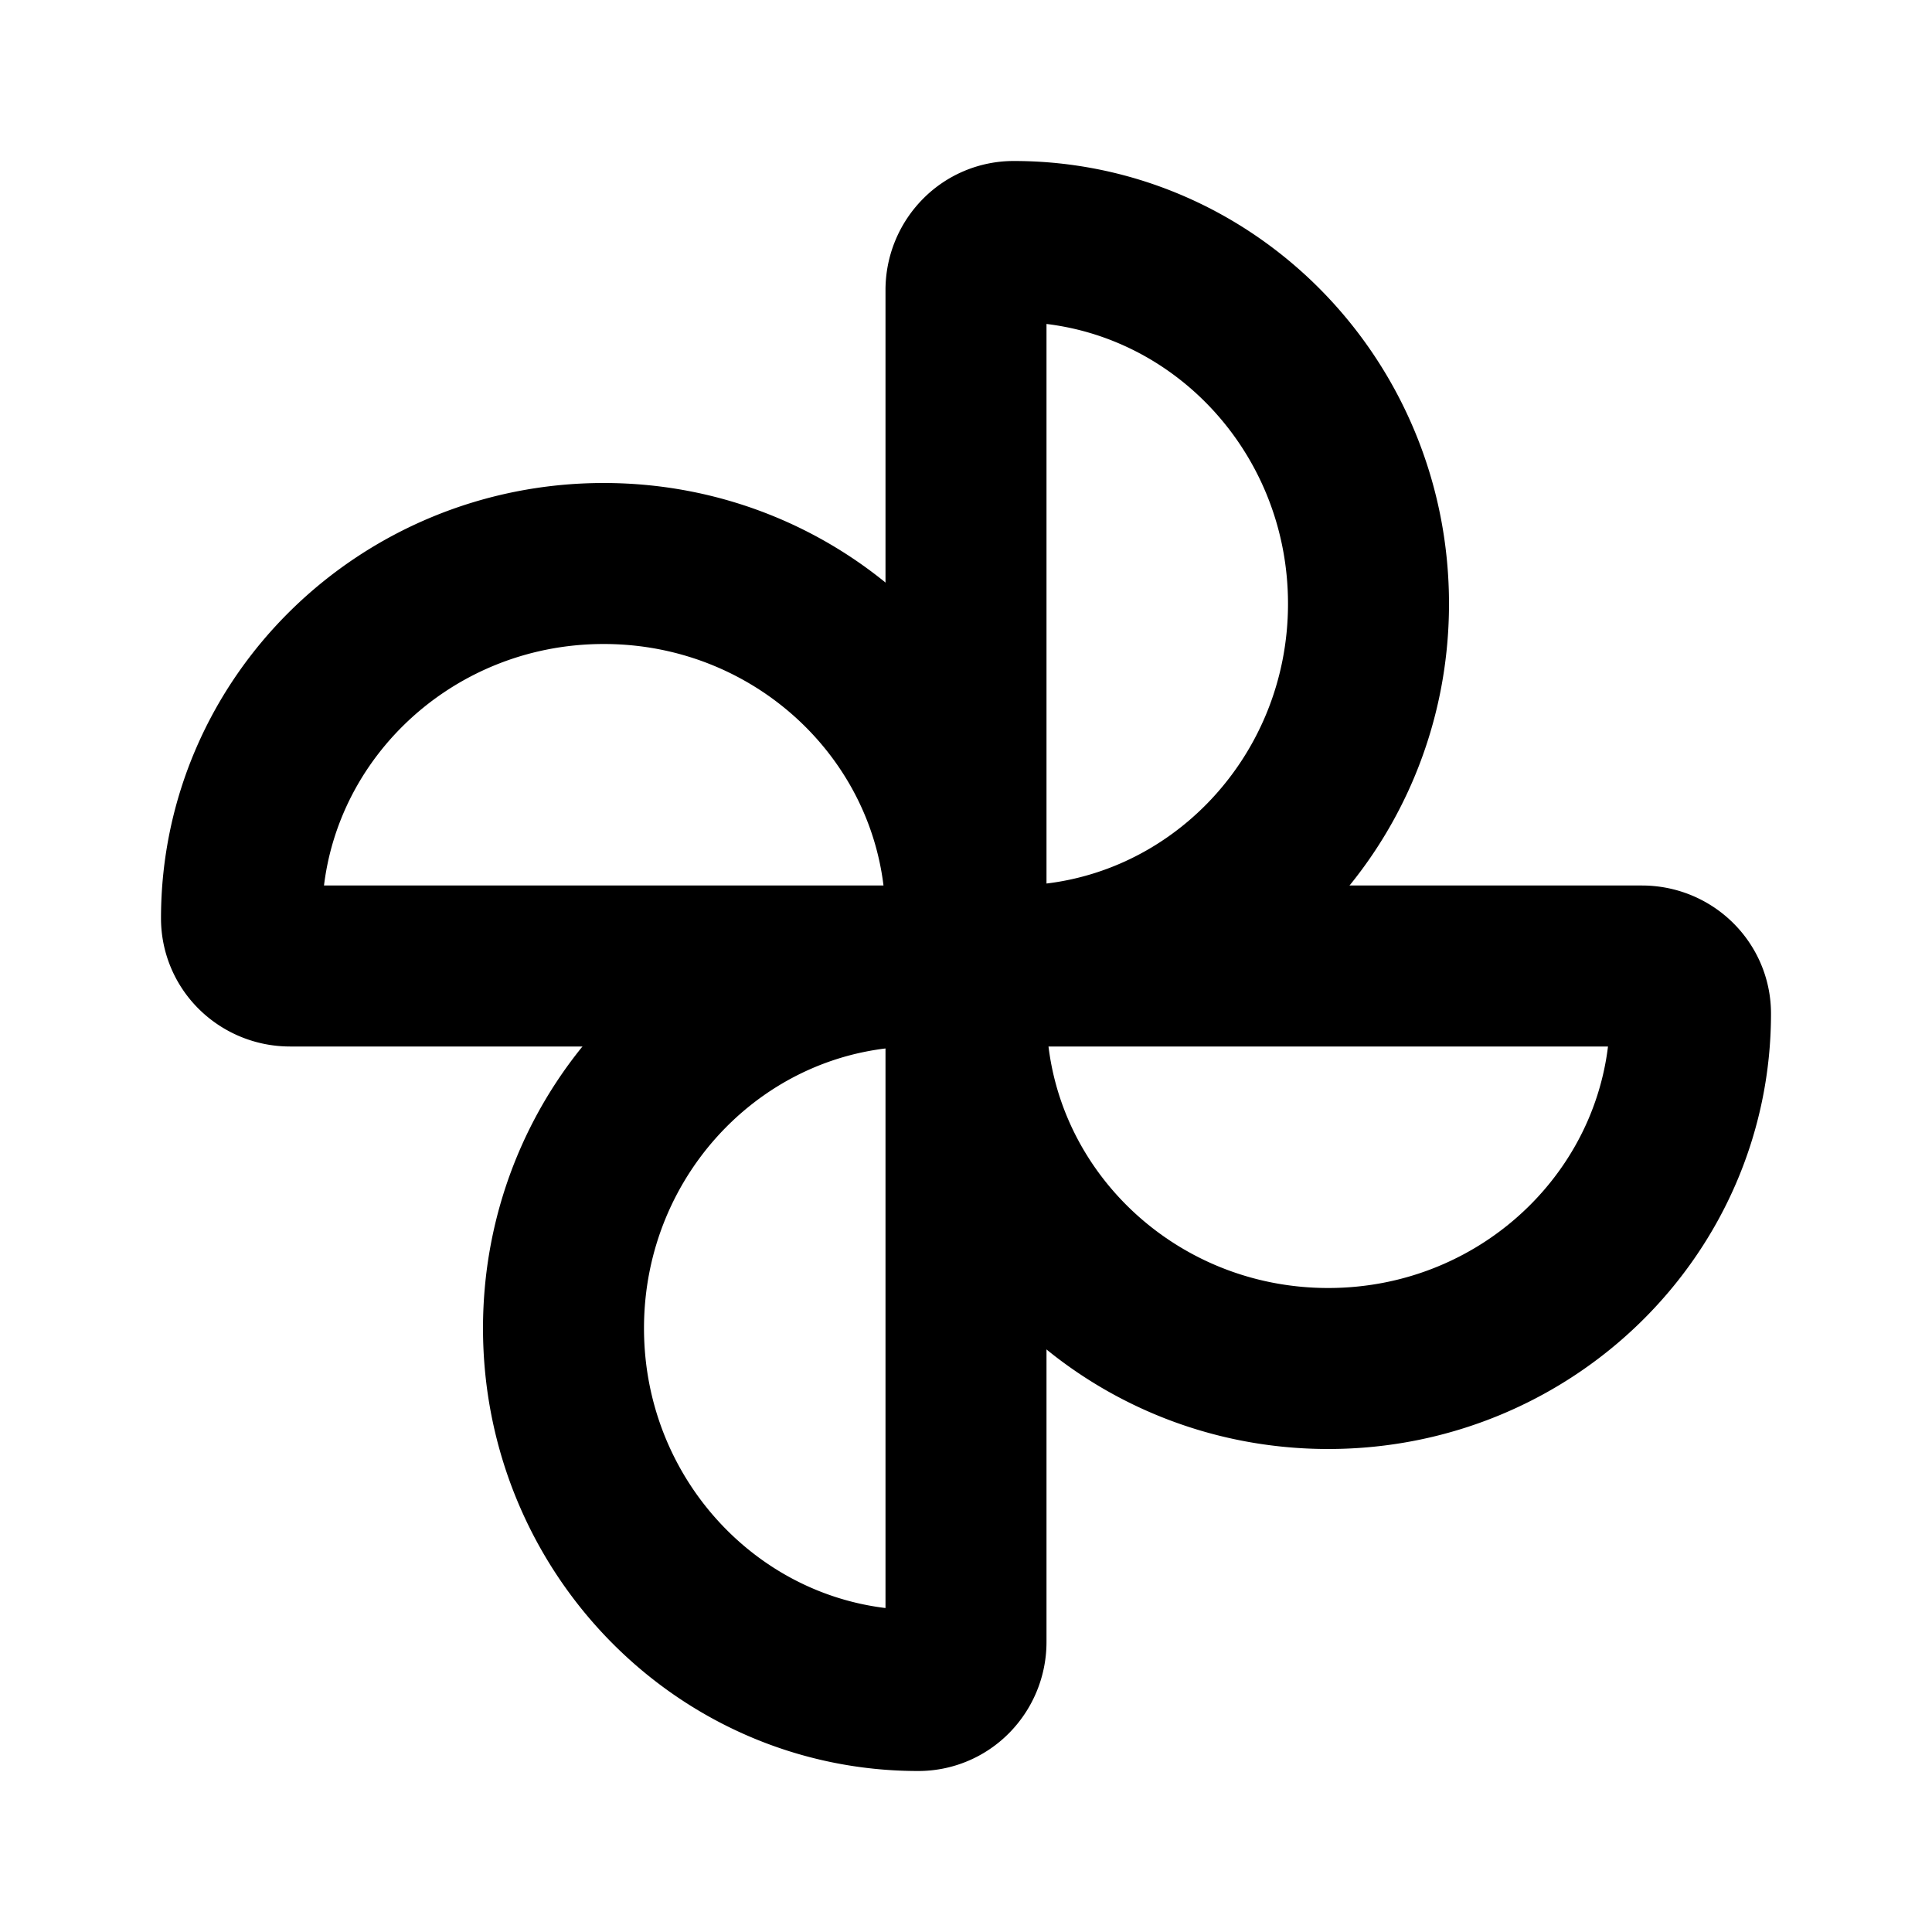 <?xml version="1.0" encoding="utf-8"?>
<!-- Generator: www.svgicons.com -->
<svg xmlns="http://www.w3.org/2000/svg" width="800" height="800" viewBox="0 0 24 24">
<g fill="none" stroke="currentColor" stroke-linecap="round" stroke-linejoin="round" stroke-width="2"><path d="M7.5 7C9.985 7 12 8.974 12 11.409V12H3.603a.61.61 0 0 1-.426-.173a.585.585 0 0 1-.177-.418C3 8.974 5.015 7 7.5 7m9 10c-2.485 0-4.5-1.974-4.5-4.409V12h8.397c.333 0 .603.265.603.591C21 15.026 18.985 17 16.5 17"/><path d="M7 16.5c0-2.485 1.972-4.5 4.405-4.5H12v8.392a.61.61 0 0 1-.173.431a.584.584 0 0 1-.422.177C8.972 21 7 18.985 7 16.5m10-9c0 2.485-1.972 4.5-4.405 4.5H12V3.603a.61.61 0 0 1 .175-.428a.584.584 0 0 1 .42-.175C15.028 3 17 5.015 17 7.5"/></g>
</svg>